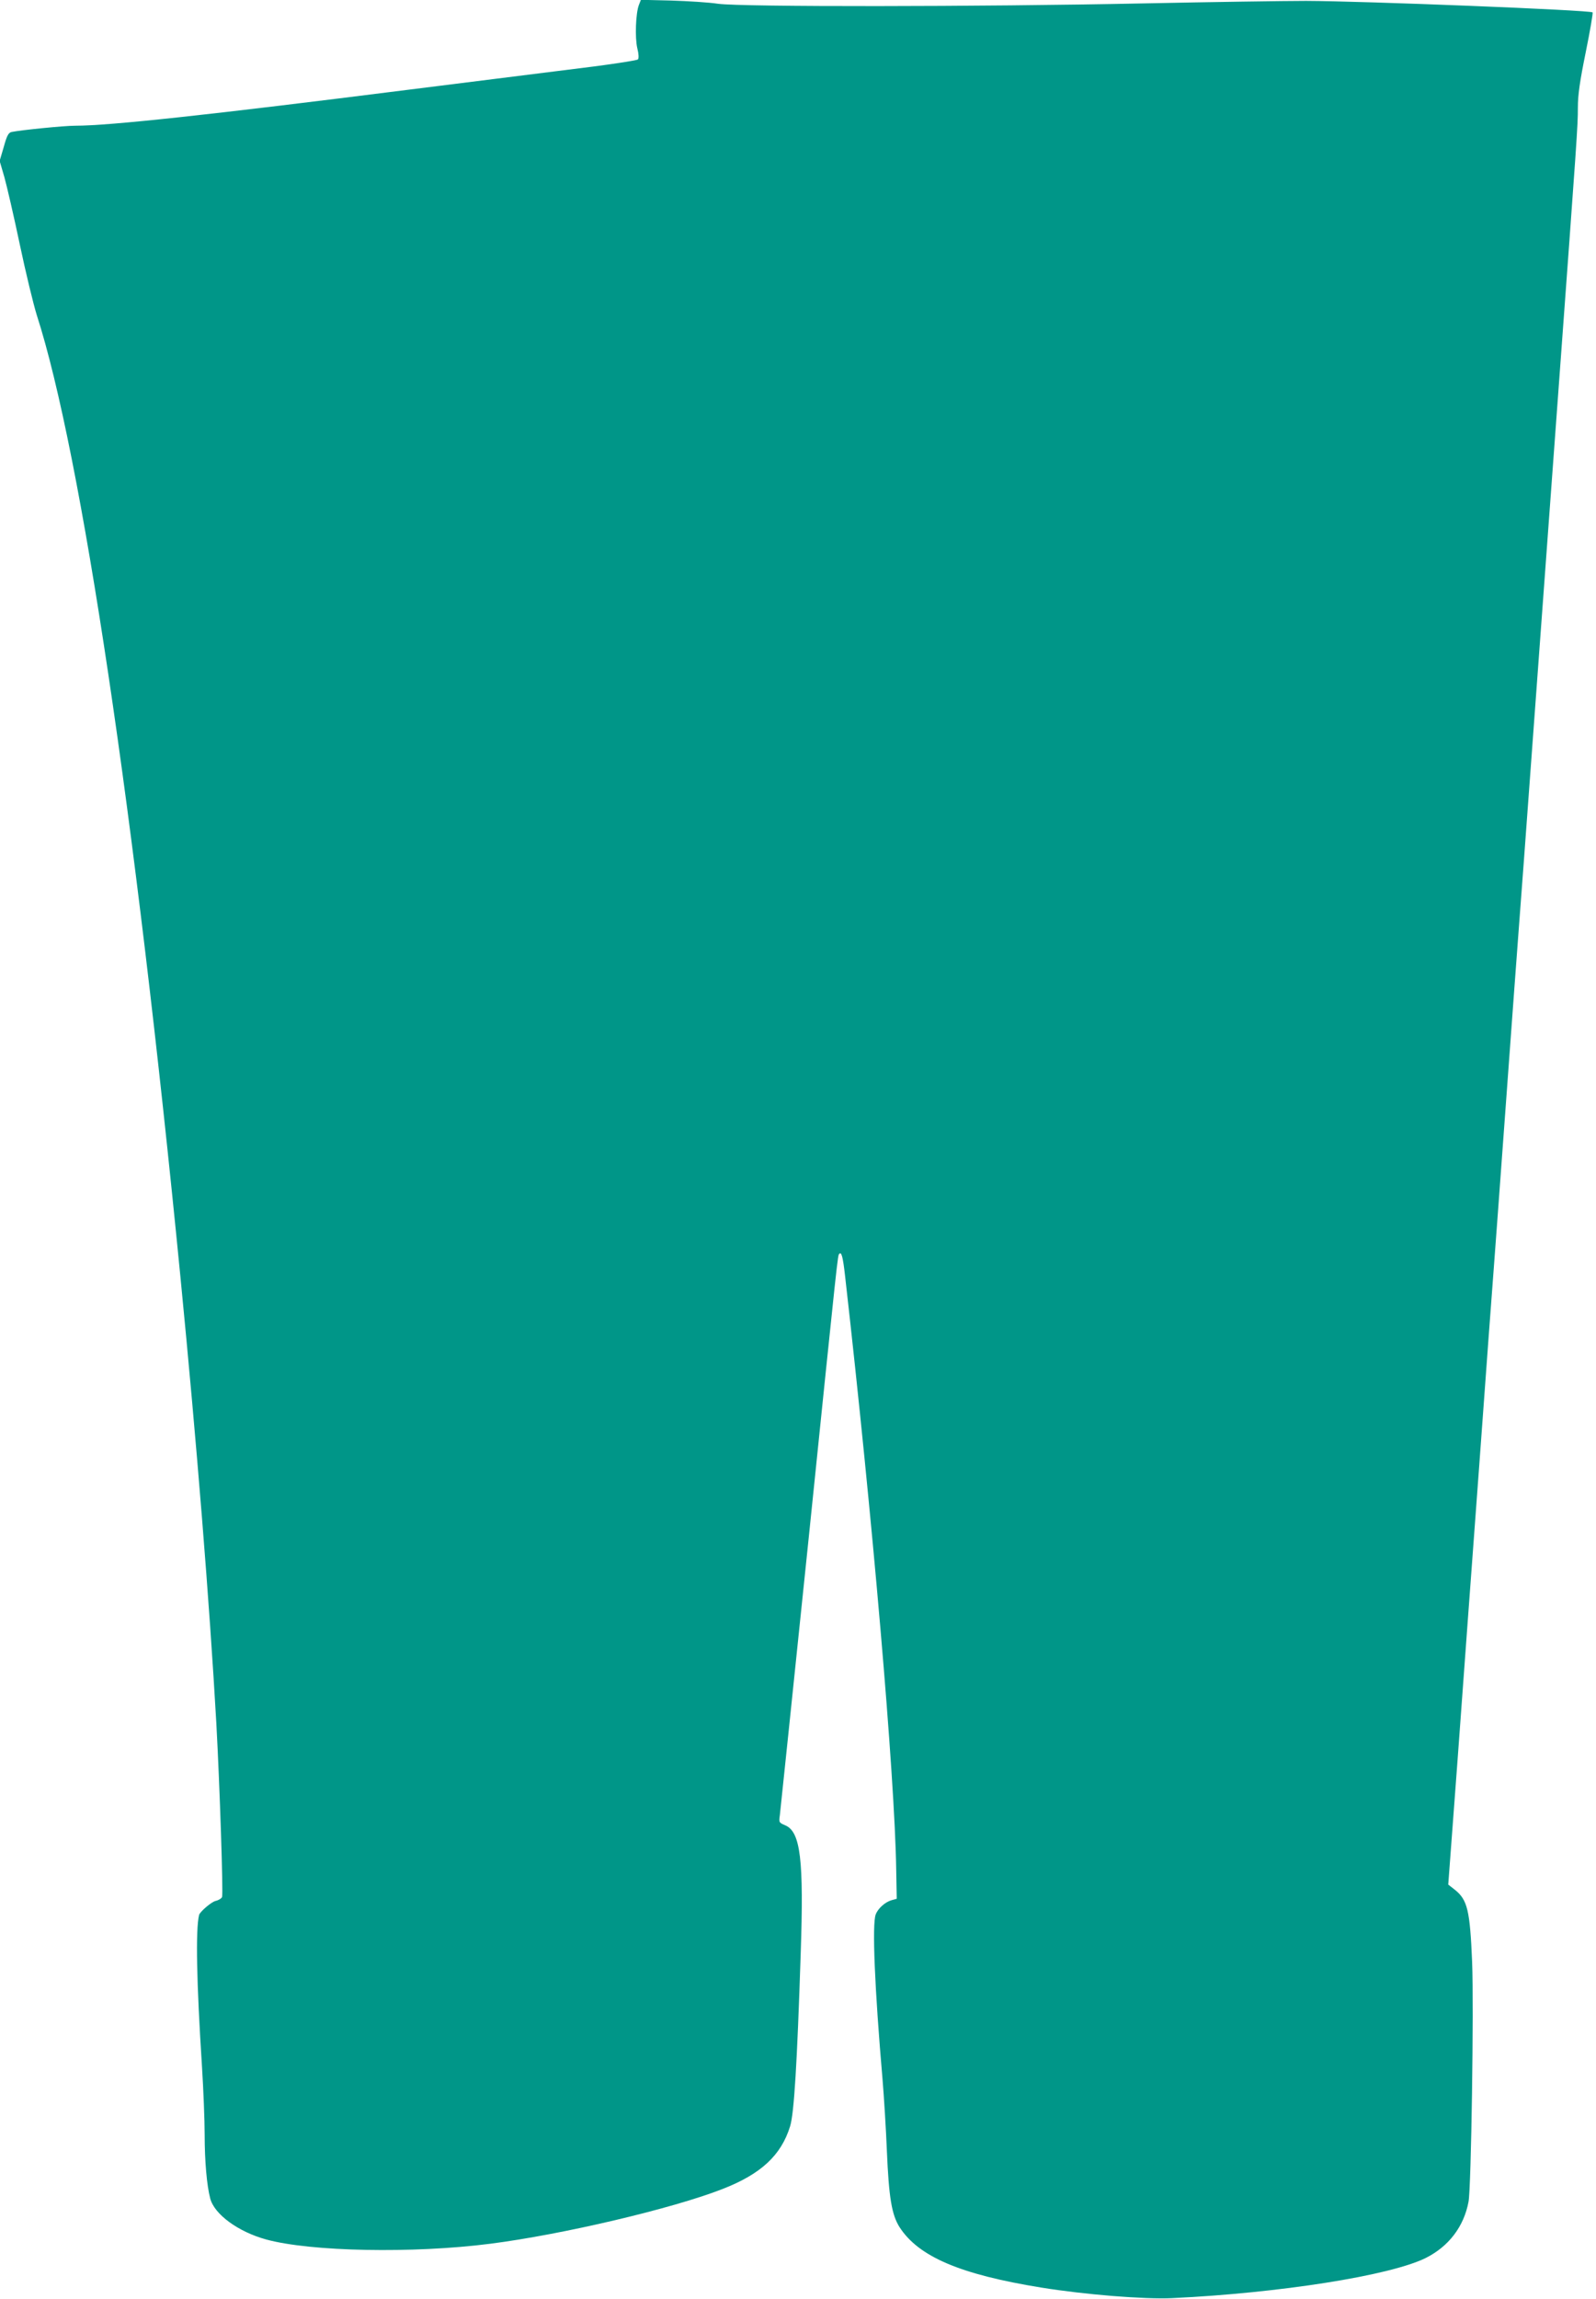 <?xml version="1.0" standalone="no"?>
<!DOCTYPE svg PUBLIC "-//W3C//DTD SVG 20010904//EN"
 "http://www.w3.org/TR/2001/REC-SVG-20010904/DTD/svg10.dtd">
<svg version="1.0" xmlns="http://www.w3.org/2000/svg"
 width="889pt" height="1280pt" viewBox="0 0 889 1280"
 preserveAspectRatio="xMidYMid meet">
<g transform="translate(0,1280) scale(0.1,-0.1)"
fill="#009688" stroke="none">
<path d="M3559 12773 c-18 -45 -23 -184 -9 -242 8 -32 9 -56 3 -62 -5 -5 -115
-22 -244 -39 -128 -16 -592 -74 -1029 -129 -1115 -141 -1670 -201 -1860 -201
-63 0 -302 -24 -356 -35 -17 -4 -26 -21 -43 -83 l-23 -78 26 -89 c14 -50 53
-218 86 -375 33 -157 76 -334 95 -395 248 -768 548 -2781 800 -5355 92 -940
162 -1816 200 -2485 19 -348 39 -949 32 -968 -3 -8 -19 -18 -36 -22 -23 -5
-87 -60 -92 -78 -20 -80 -14 -378 16 -843 8 -128 15 -299 15 -381 0 -147 12
-283 31 -355 23 -88 155 -185 311 -228 248 -68 819 -79 1248 -24 401 51 1017
196 1295 305 213 83 326 187 376 349 22 71 39 344 59 960 18 526 -1 680 -86
716 -35 15 -36 16 -30 57 3 23 75 719 161 1547 164 1596 161 1570 170 1578 12
13 20 -15 32 -121 154 -1356 277 -2787 285 -3306 l3 -164 -29 -8 c-35 -10 -75
-45 -88 -79 -21 -53 -6 -411 38 -920 8 -96 19 -274 24 -395 11 -262 27 -358
71 -427 106 -164 338 -263 789 -336 241 -39 575 -66 727 -59 603 29 1213 125
1413 223 129 64 214 175 240 314 15 79 30 1086 20 1335 -12 288 -26 346 -96
402 l-37 29 52 695 c28 382 82 1122 121 1644 38 523 74 1011 80 1085 6 74 37
502 70 950 33 448 64 876 70 950 6 74 42 560 80 1080 38 520 101 1377 140
1905 106 1442 109 1483 109 1585 0 72 11 148 44 310 24 118 41 218 38 221 -12
13 -1277 63 -1596 64 -115 0 -525 -6 -910 -14 -914 -19 -2234 -20 -2365 -2
-52 8 -170 15 -262 18 l-168 4 -11 -28z"/>
</g>
</svg>
